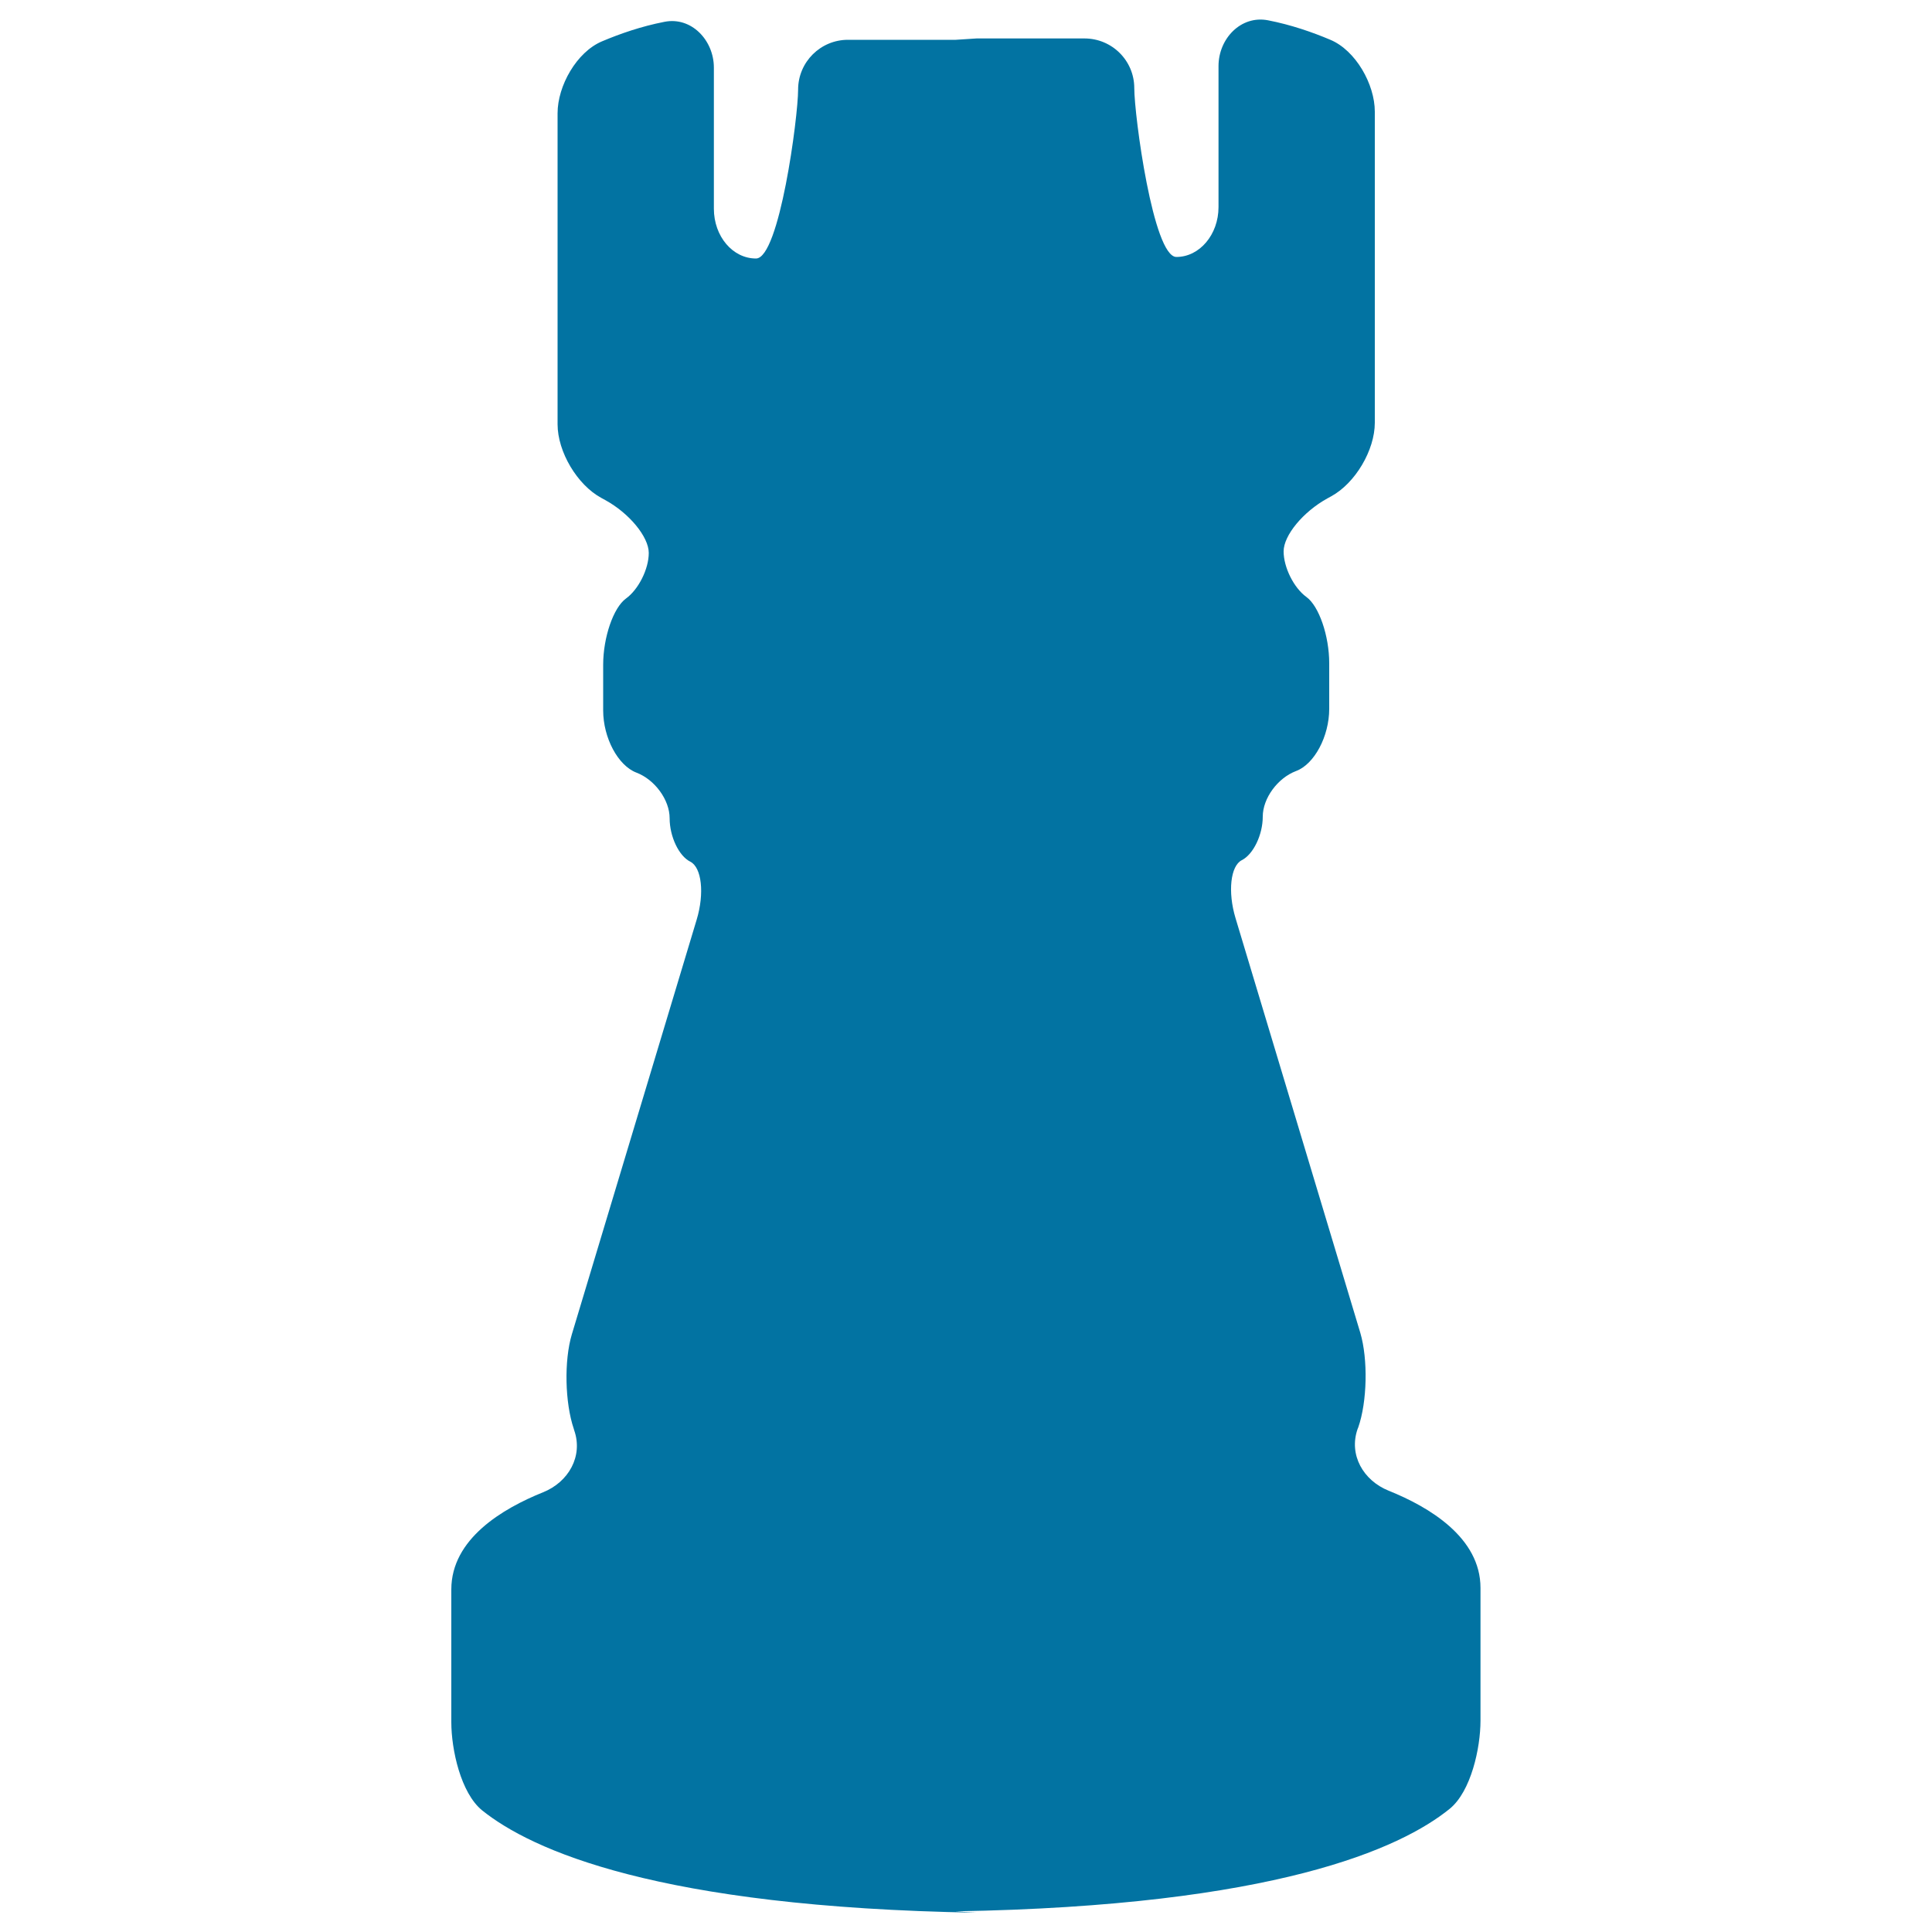 <svg xmlns="http://www.w3.org/2000/svg" viewBox="0 0 1000 1000" style="fill:#0273a2">
<title>Black Tower Chess Piece Shape SVG icon</title>
<g><g><path d="M505.4,990l-10.8-0.7c165.2-2.8,230.4-32.5,255.8-53.1c11-9,15.9-31.4,15.9-45.6c0-18.8,0-45.1,0-68.7c0-26.1-26.6-41.9-47.5-50.3c-13.2-5.3-20.8-18.6-16.1-32l0.3-0.7c4.7-13.4,5.1-35.4,1.1-49l-64.6-214.7c-4.1-13.6-2.6-27.1,3.3-30c5.9-3,10.8-13.1,10.8-22.5c0-9.5,7.7-20,17.2-23.6c9.5-3.5,17.2-18,17.2-32.2v-23.6c0-14.2-5.3-29.6-11.8-34.3c-6.5-4.7-11.8-15.3-11.8-23.6c0-8.3,10.1-20.5,22.6-27.4l2-1.1c12.5-6.8,22.6-23.9,22.6-38.1v-161c0-14.2-9.9-31.7-23-37.2c-9.2-3.9-20.4-7.8-32.3-10.1c-14-2.7-25.6,9.5-25.6,23.7v73c0,14.2-9.8,25.8-21.8,25.8c-12,0-21.8-73.2-21.8-87.4c0-14.2-11.5-25.7-25.8-25.7h-55.8l-10.8,0.7h-55.8c-14.2,0-25.8,11.5-25.8,25.8c0,14.2-9.7,87.4-21.8,87.4s-21.8-11.5-21.8-25.8v-73c0-14.2-11.7-26.5-25.6-23.7c-11.9,2.3-23.1,6.2-32.3,10.1c-13.1,5.5-23,23-23,37.2v161c0,14.2,10.1,31.3,22.6,38.1l2,1.1c12.5,6.8,22.6,19.1,22.6,27.4c0,8.3-5.3,18.9-11.8,23.6c-6.5,4.7-11.8,20.1-11.8,34.3v23.6c0,14.2,7.7,28.6,17.2,32.2c9.5,3.6,17.2,14.1,17.2,23.6c0,9.5,4.8,19.6,10.7,22.5c5.9,3,7.4,16.4,3.3,30L296,690.6c-4.1,13.6-3.6,35.5,1,49l0.2,0.7c4.7,13.4-2.9,26.8-16.1,32.1c-20.9,8.4-47.5,24.1-47.5,50.3c0,23.6,0,49.9,0,68.7c0,14.2,4.9,36.6,15.9,45.6C275,957.5,340.2,987.2,505.4,990z"/></g></g>
</svg>